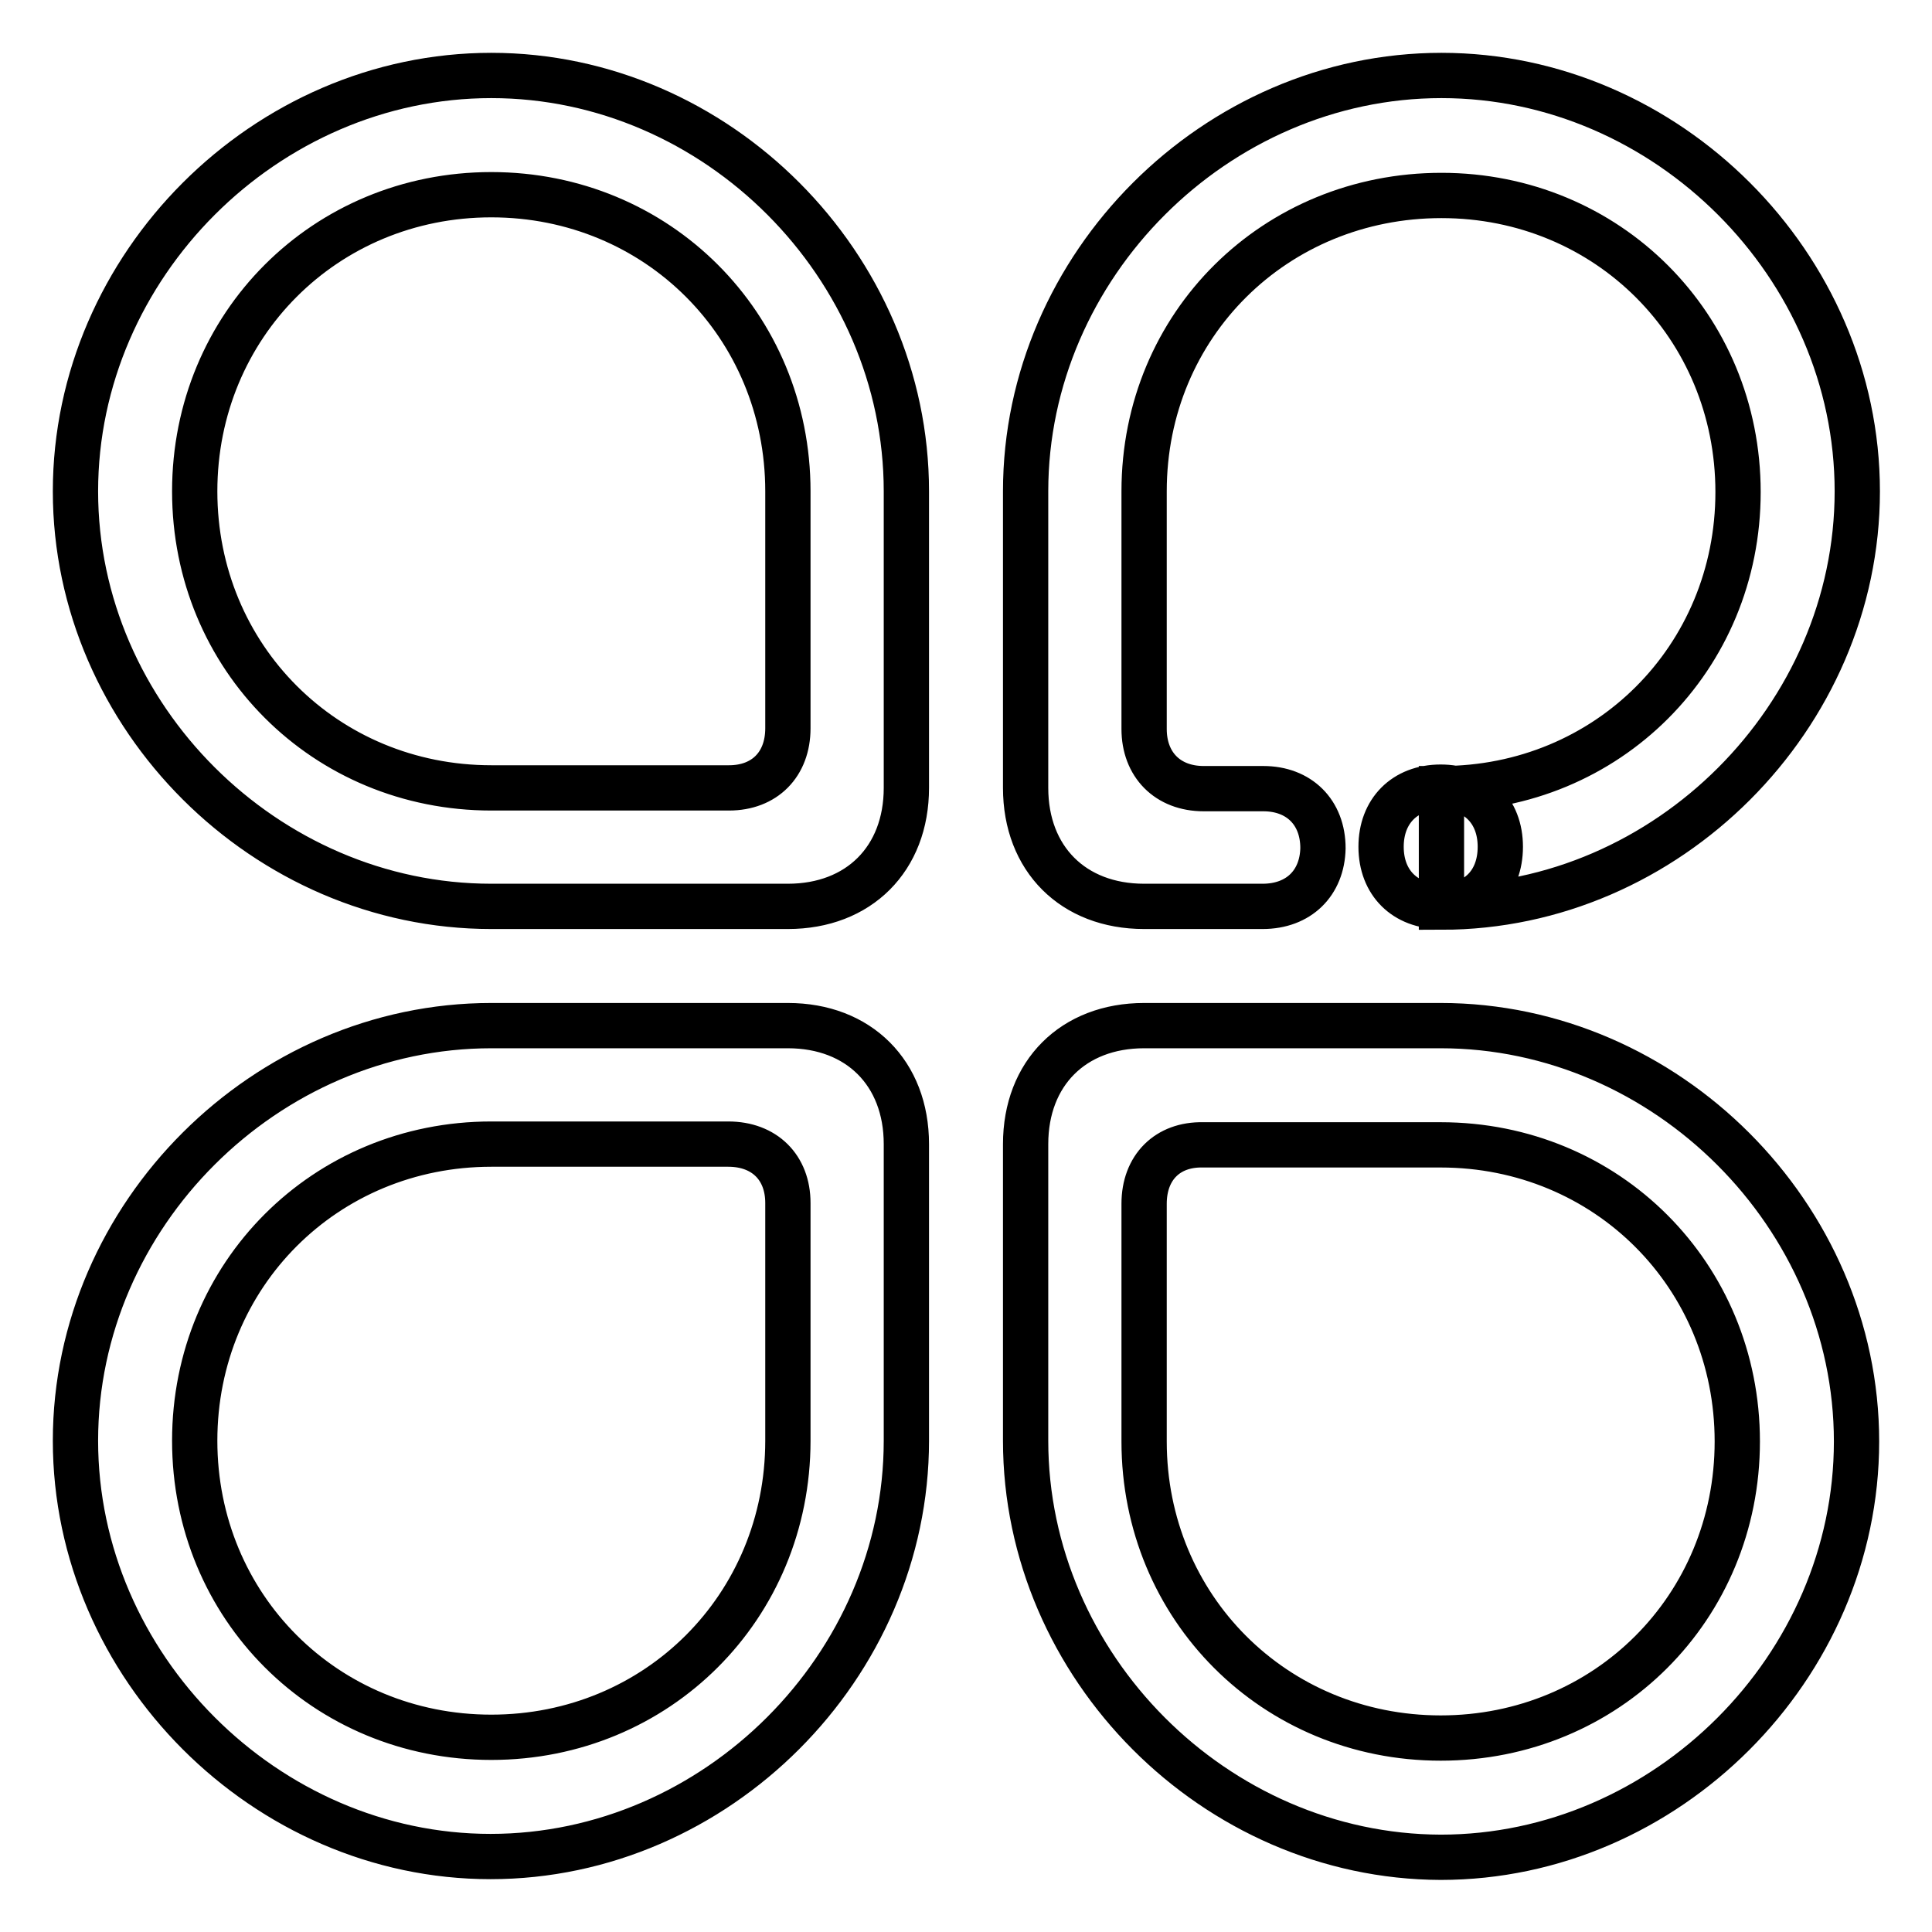 <?xml version="1.0" encoding="utf-8"?>
<!-- Svg Vector Icons : http://www.onlinewebfonts.com/icon -->
<!DOCTYPE svg PUBLIC "-//W3C//DTD SVG 1.1//EN" "http://www.w3.org/Graphics/SVG/1.1/DTD/svg11.dtd">
<svg version="1.1" xmlns="http://www.w3.org/2000/svg" xmlns:xlink="http://www.w3.org/1999/xlink" x="0px" y="0px" viewBox="0 0 256 256" enable-background="new 0 0 256 256" xml:space="preserve">
<g> <path stroke-width="6" fill-opacity="0" stroke="#000000"  d="M151.6,159.5v31.5c0,22,17.3,39.3,39.3,39.3s39.3-17.3,39.3-39.3s-17.3-39.3-39.3-39.3h-31.5 C154.7,151.6,151.6,154.7,151.6,159.5L151.6,159.5z M135.9,190.9v-39.3c0-9.4,6.3-15.7,15.7-15.7h39.3c29.9,0,55.1,25.2,55.1,55.1 c0,29.9-25.2,55.1-55.1,55.1C161,246,135.9,220.8,135.9,190.9L135.9,190.9z M167.3,120.1h-15.7c-9.4,0-15.7-6.3-15.7-15.7V65.1 c0-29.9,25.2-55.1,55.1-55.1c29.9,0,55.1,25.2,55.1,55.1s-25.2,55.1-55.1,55.1v-15.7c22,0,39.3-17.3,39.3-39.3 c0-22-17.3-39.3-39.3-39.3S151.6,43,151.6,65.1v31.5c0,4.7,3.1,7.9,7.9,7.9h7.9c4.7,0,7.9,3.1,7.9,7.9 C175.2,117,172.1,120.1,167.3,120.1L167.3,120.1z M96.5,151.6H65.1c-22,0-39.3,17.3-39.3,39.3s17.3,39.3,39.3,39.3 c22,0,39.3-17.3,39.3-39.3v-31.5C104.4,154.7,101.3,151.6,96.5,151.6z M65.1,135.9h39.3c9.4,0,15.7,6.3,15.7,15.7v39.3 c0,29.9-25.2,55.1-55.1,55.1C35.2,246,10,220.8,10,190.9C10,161,35.2,135.9,65.1,135.9L65.1,135.9z M104.4,96.5V65.1 c0-22-17.3-39.3-39.3-39.3c-22,0-39.3,17.3-39.3,39.3c0,22,17.3,39.3,39.3,39.3h31.5C101.3,104.4,104.4,101.3,104.4,96.5 L104.4,96.5z M120.1,65.1v39.3c0,9.4-6.3,15.7-15.7,15.7H65.1C35.2,120.1,10,95,10,65.1C10,35.2,35.2,10,65.1,10 S120.1,35.2,120.1,65.1L120.1,65.1z M190.9,120.1c-4.7,0-7.9-3.1-7.9-7.9c0-4.7,3.1-7.9,7.9-7.9c4.7,0,7.9,3.1,7.9,7.9 C198.8,117,195.7,120.1,190.9,120.1z"/></g>
</svg>